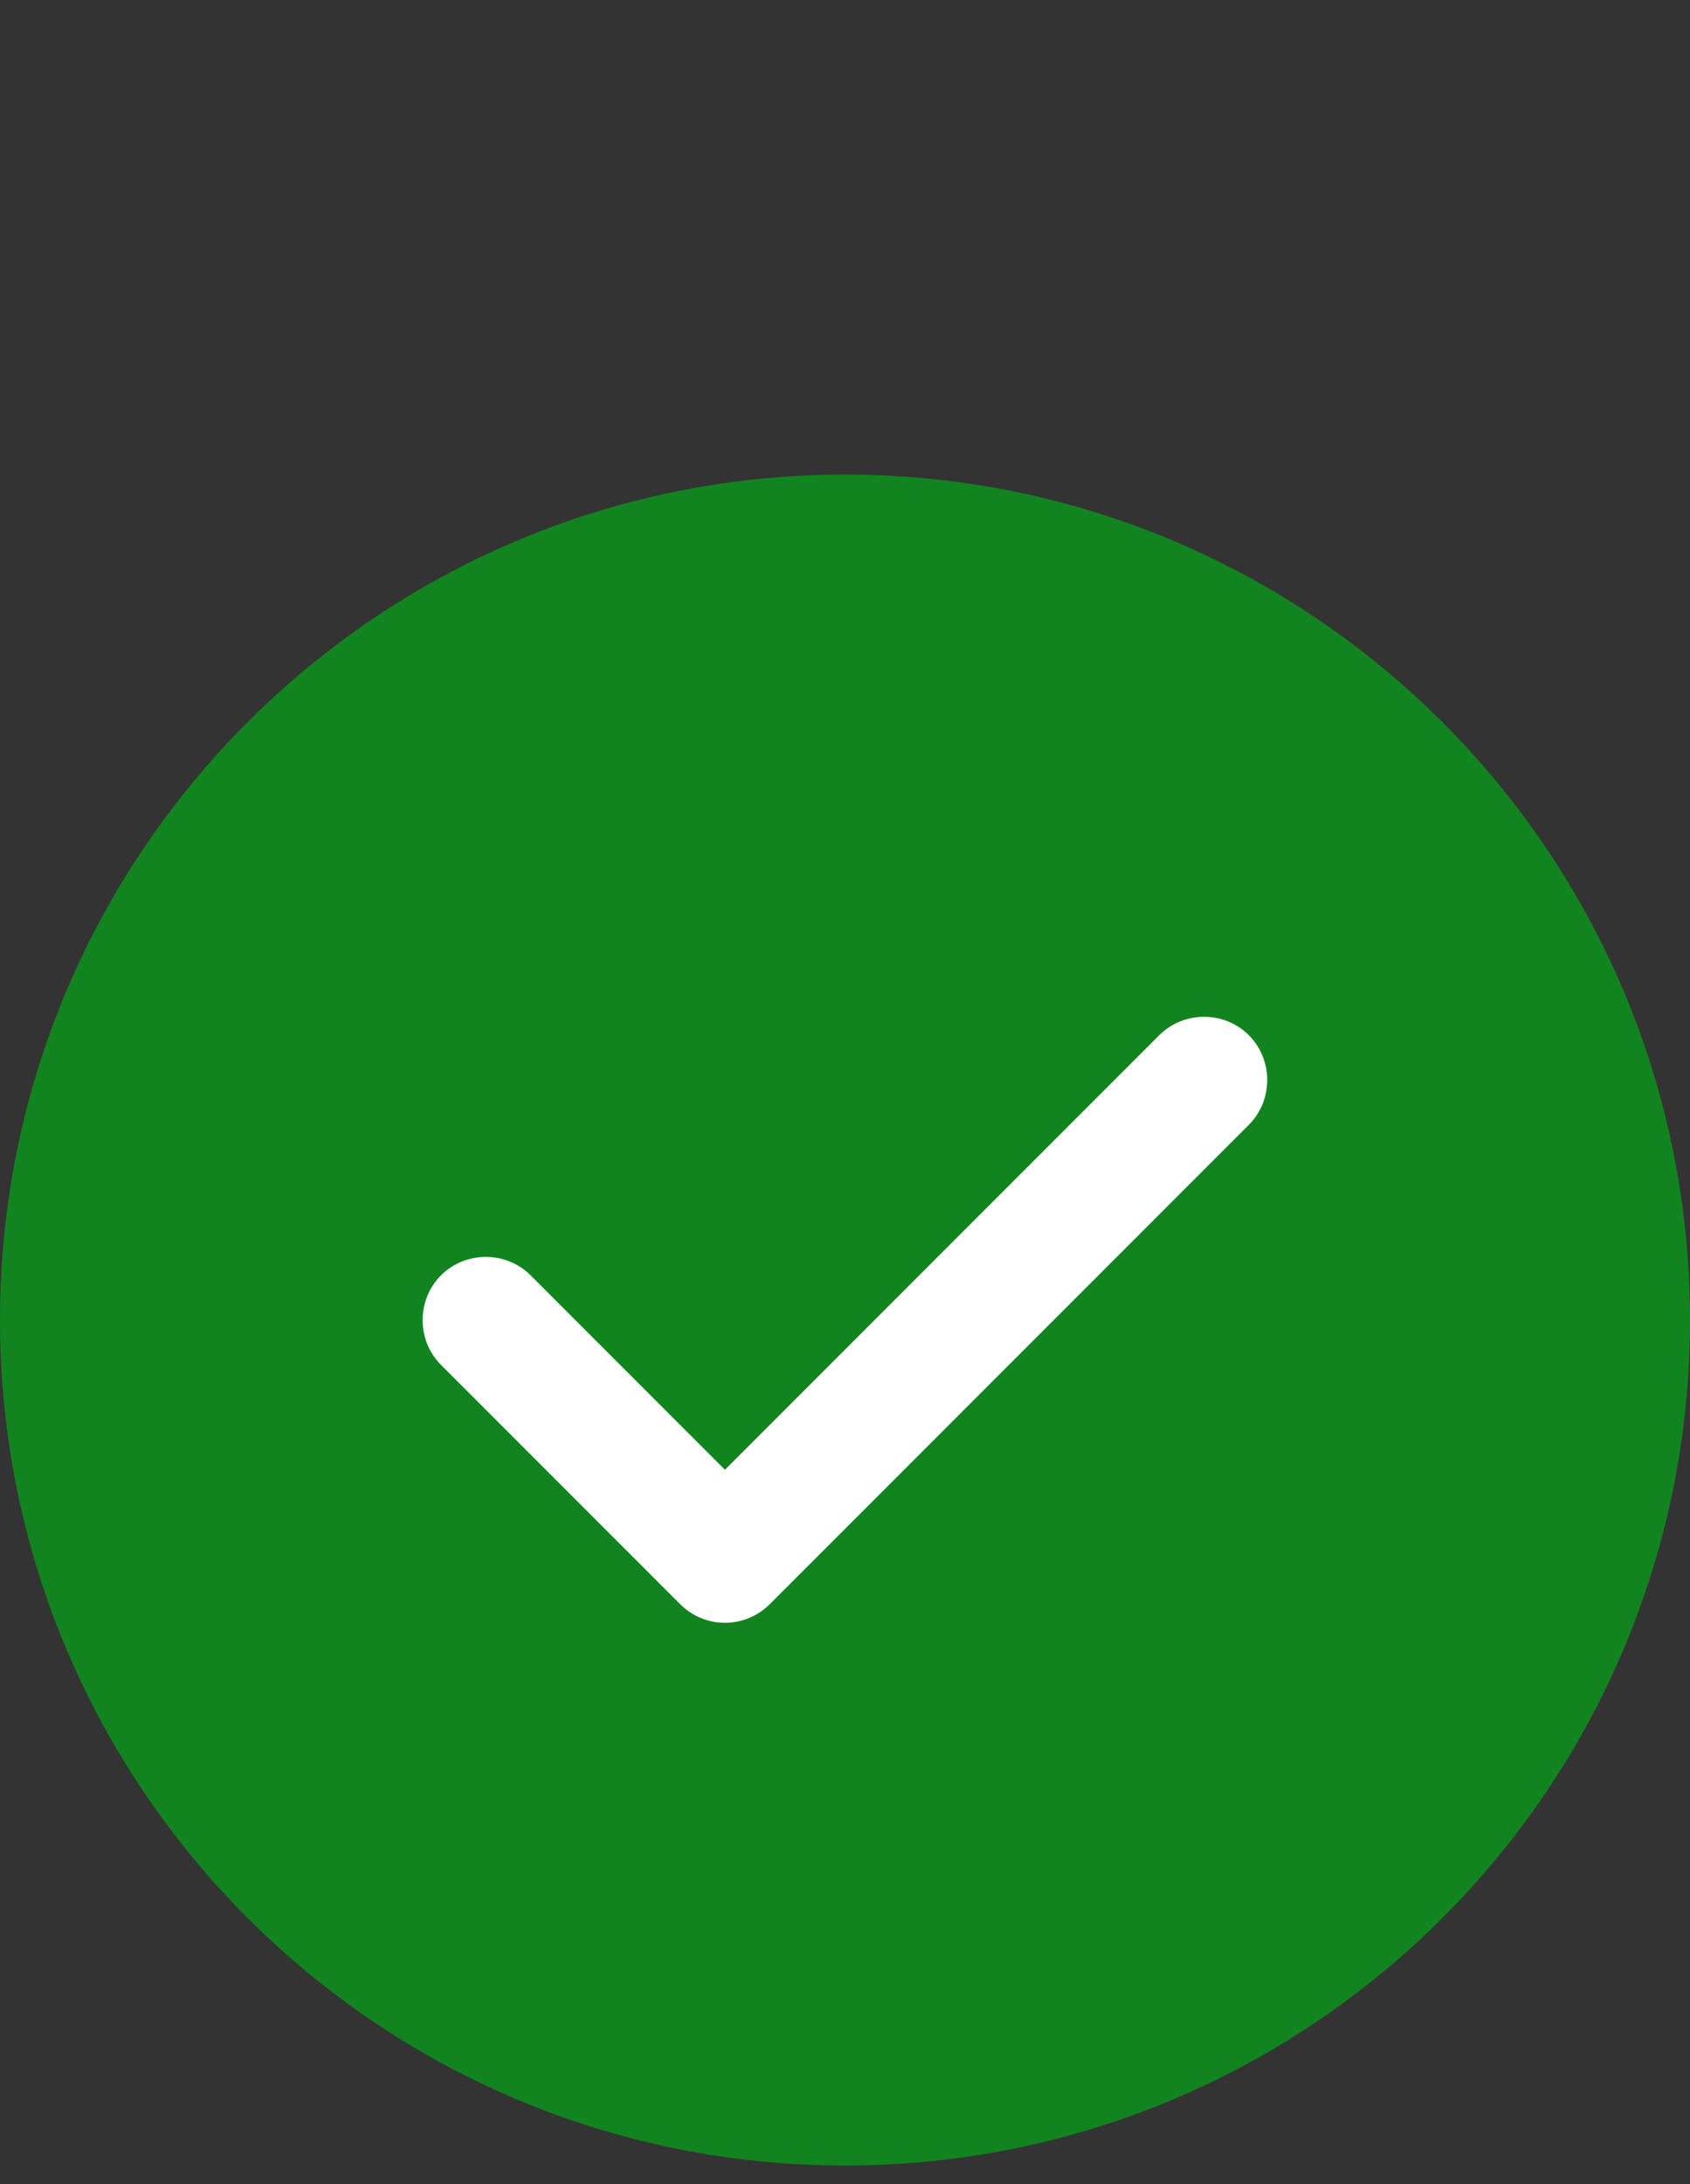 <svg width="24" height="31" viewBox="0 0 24 31" fill="none" xmlns="http://www.w3.org/2000/svg">
<rect x="0" y="0" width="24" height="31" fill="#333333" stroke="none"/>
<g clip-path="url(#clip0_3032_1348)">
<path d="M12 30.736C18.627 30.736 24 25.364 24 18.736C24 12.109 18.627 6.736 12 6.736C5.373 6.736 0 12.109 0 18.736C0 25.364 5.373 30.736 12 30.736Z" fill="#12841F"/>
<path d="M10.295 23.033C10.055 23.033 9.827 22.937 9.659 22.769L6.263 19.373C5.915 19.025 5.915 18.449 6.263 18.101C6.611 17.753 7.187 17.753 7.535 18.101L10.295 20.861L16.463 14.693C16.811 14.345 17.387 14.345 17.735 14.693C18.083 15.041 18.083 15.617 17.735 15.965L10.931 22.769C10.763 22.937 10.535 23.033 10.295 23.033Z" fill="white"/>
</g>
<defs>
<clipPath id="clip0_3032_1348">
<rect width="24" height="30" fill="white" transform="translate(0 0.736)"/>
</clipPath>
</defs>
</svg>
